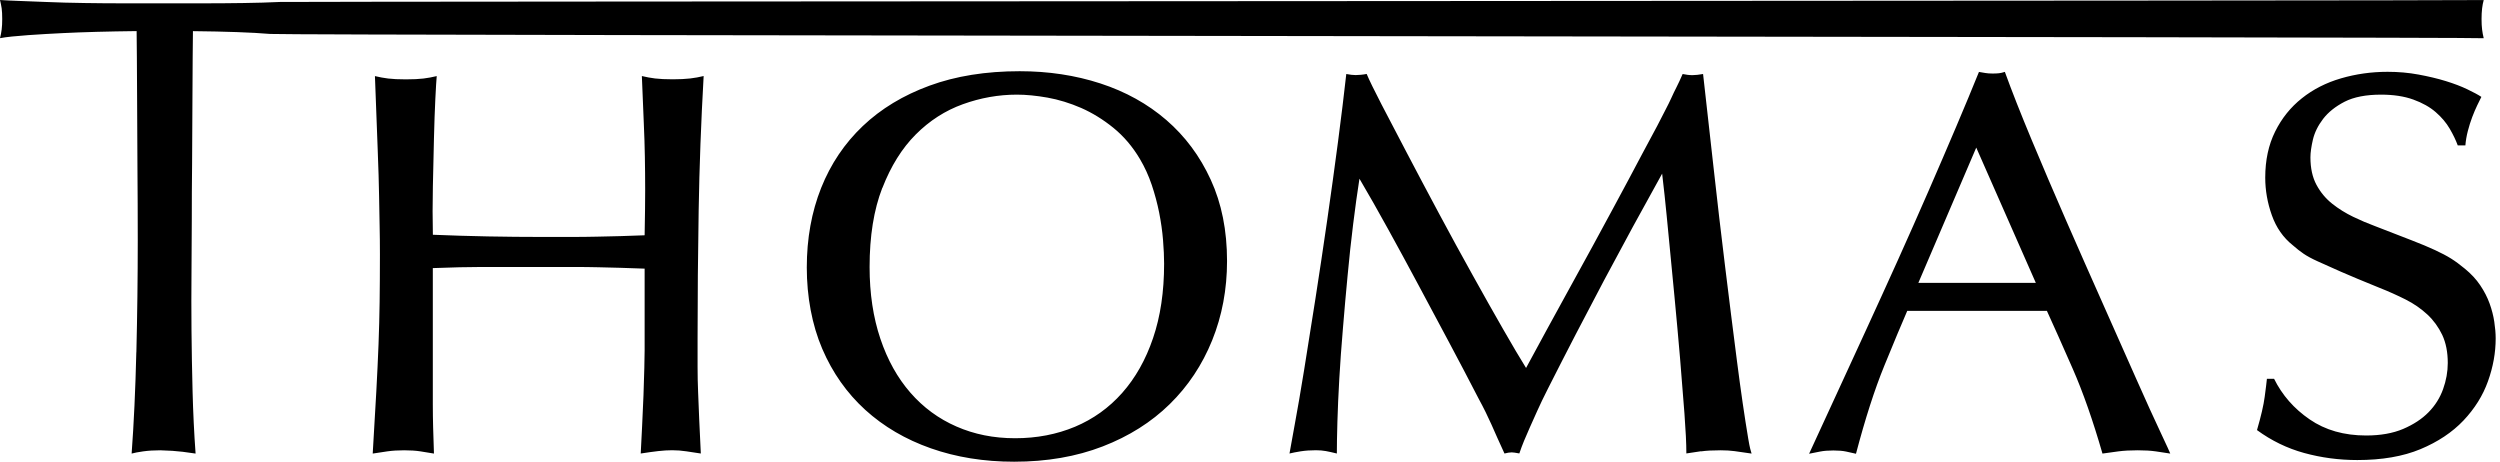 <svg width="222" height="41" viewBox="0 0 222 41" fill="none" xmlns="http://www.w3.org/2000/svg">
<path d="M12.105 31.282C12.025 34.602 11.886 37.6 11.689 40.277C11.918 40.214 12.26 40.145 12.719 40.081C13.178 40.018 13.68 39.986 14.235 39.986C14.432 39.986 14.79 40.002 15.313 40.034C15.836 40.066 16.519 40.145 17.368 40.277C17.234 38.44 17.149 36.603 17.101 34.766C17.053 32.929 17.021 31.123 17.005 29.35C16.989 27.576 16.989 25.861 17.005 24.198C17.021 22.535 17.031 20.983 17.031 19.531C17.031 17.89 17.037 16.227 17.058 14.553C17.074 12.875 17.101 4.439 17.133 2.766C20.068 2.798 22.358 2.877 23.986 3.014C25.619 3.151 219.801 3.278 220.554 3.394C220.49 3.136 220.442 2.877 220.41 2.618C220.378 2.36 220.362 2.053 220.362 1.7C220.362 1.346 220.378 1.029 220.41 0.755C220.442 0.48 220.49 0.232 220.554 0.005C219.769 0.069 25.881 0.127 24.866 0.174C23.852 0.222 22.78 0.253 21.632 0.269C20.49 0.285 19.305 0.296 18.083 0.296H11.155C9.949 0.296 8.737 0.29 7.531 0.269C6.325 0.253 5.161 0.222 4.056 0.174C2.941 0.121 0.753 0.063 0 0C0.064 0.259 0.112 0.507 0.149 0.75C0.181 0.992 0.197 1.309 0.197 1.694C0.197 2.048 0.181 2.354 0.149 2.613C0.117 2.872 0.069 3.13 0 3.389C1.078 3.178 3.773 3.03 5.572 2.94C7.365 2.851 9.554 2.792 12.132 2.761C12.164 4.408 12.19 12.996 12.206 15.008C12.222 17.024 12.233 19.141 12.233 21.363C12.233 24.652 12.19 27.956 12.11 31.277L12.105 31.282ZM38.439 23.807C39.352 23.776 40.147 23.749 40.814 23.733C41.482 23.717 42.138 23.707 42.773 23.707H50.902C51.735 23.707 52.487 23.717 53.154 23.733C53.821 23.749 54.467 23.765 55.086 23.781C55.706 23.797 56.426 23.823 57.243 23.855V31.118C57.243 31.409 57.232 31.926 57.216 32.67C57.2 33.414 57.173 34.227 57.141 35.114C57.109 36.001 57.066 36.914 57.019 37.849C56.971 38.783 56.928 39.591 56.896 40.272C57.515 40.176 58.038 40.103 58.465 40.055C58.887 40.008 59.297 39.981 59.687 39.981C60.109 39.981 60.525 40.013 60.936 40.076C61.342 40.14 61.774 40.203 62.233 40.272C62.169 39.078 62.121 38.06 62.089 37.22C62.057 36.381 62.025 35.589 61.993 34.845C61.961 34.101 61.945 33.351 61.945 32.591V29.999C61.945 26.383 61.977 22.619 62.041 18.713C62.105 14.807 62.254 10.821 62.484 6.752C62.094 6.847 61.694 6.92 61.283 6.968C60.872 7.015 60.36 7.042 59.74 7.042C59.089 7.042 58.566 7.015 58.171 6.968C57.782 6.92 57.387 6.847 56.997 6.752C57.061 8.462 57.12 9.85 57.168 10.916C57.216 11.983 57.248 12.98 57.264 13.92C57.28 14.854 57.291 15.841 57.291 16.876C57.291 17.911 57.275 19.252 57.243 20.893C56.49 20.925 55.78 20.951 55.113 20.967C54.446 20.983 53.752 20.999 53.032 21.015C52.311 21.03 51.564 21.041 50.779 21.041H48.185C46.552 21.041 44.929 21.025 43.312 20.994C41.695 20.962 40.072 20.914 38.439 20.846C38.407 19.489 38.407 18.059 38.439 16.559C38.471 15.06 38.503 13.64 38.535 12.3C38.567 10.959 38.61 9.792 38.658 8.789C38.706 7.786 38.749 7.11 38.781 6.757C38.391 6.852 37.996 6.926 37.607 6.973C37.217 7.021 36.694 7.047 36.038 7.047C35.381 7.047 34.863 7.021 34.468 6.973C34.079 6.926 33.684 6.852 33.294 6.757C33.39 9.47 33.476 11.65 33.54 13.297C33.604 14.944 33.646 16.301 33.662 17.367C33.678 18.433 33.694 19.336 33.711 20.08C33.727 20.825 33.737 21.664 33.737 22.598C33.737 24.182 33.727 25.586 33.711 26.811C33.694 28.041 33.662 29.287 33.614 30.564C33.566 31.841 33.497 33.235 33.417 34.755C33.337 36.276 33.23 38.112 33.097 40.277C33.518 40.214 33.956 40.145 34.394 40.081C34.837 40.018 35.333 39.986 35.888 39.986C36.443 39.986 36.923 40.018 37.334 40.081C37.74 40.145 38.14 40.208 38.535 40.277C38.503 39.374 38.477 38.588 38.461 37.928C38.445 37.268 38.434 36.603 38.434 35.943V23.812L38.439 23.807ZM78.357 16.686C79.11 14.749 80.097 13.165 81.319 11.941C82.541 10.716 83.94 9.818 85.504 9.254C87.073 8.689 88.669 8.404 90.302 8.404C91.119 8.404 92.026 8.493 93.019 8.668C94.011 8.847 95.01 9.153 96.008 9.586C97 10.024 97.956 10.61 98.874 11.355C99.786 12.099 100.571 13.017 101.222 14.115C101.644 14.828 101.996 15.593 102.274 16.417C102.551 17.24 102.77 18.064 102.935 18.887C103.096 19.711 103.213 20.518 103.277 21.31C103.341 22.102 103.373 22.804 103.373 23.416C103.373 25.903 103.047 28.104 102.391 30.026C101.74 31.947 100.822 33.568 99.648 34.892C98.473 36.218 97.075 37.215 95.458 37.896C93.841 38.572 92.069 38.915 90.147 38.915C88.226 38.915 86.513 38.566 84.933 37.875C83.347 37.184 81.986 36.181 80.844 34.871C79.702 33.562 78.811 31.968 78.176 30.078C77.54 28.189 77.22 26.066 77.22 23.712C77.22 20.967 77.594 18.629 78.346 16.691L78.357 16.686ZM82.541 7.607C80.209 8.462 78.234 9.655 76.617 11.191C75 12.727 73.767 14.559 72.918 16.686C72.07 18.819 71.643 21.173 71.643 23.754C71.643 26.336 72.102 28.838 73.014 30.97C73.927 33.103 75.203 34.908 76.836 36.397C78.469 37.88 80.412 39.02 82.664 39.812C84.917 40.604 87.382 41 90.056 41C92.96 41 95.581 40.546 97.918 39.643C100.251 38.741 102.236 37.49 103.869 35.89C105.503 34.291 106.757 32.401 107.638 30.226C108.518 28.046 108.961 25.697 108.961 23.179C108.961 20.466 108.481 18.064 107.515 15.963C106.554 13.862 105.236 12.099 103.571 10.658C101.905 9.222 99.957 8.14 97.721 7.411C95.484 6.683 93.093 6.324 90.547 6.324C87.543 6.324 84.874 6.752 82.541 7.607ZM151.062 40.081C151.505 40.018 152.081 39.986 152.802 39.986C153.261 39.986 153.667 40.013 154.024 40.06C154.382 40.108 154.889 40.182 155.54 40.277C155.444 39.955 155.374 39.696 155.342 39.501C155.31 39.306 155.278 39.131 155.246 38.968C154.921 37.03 154.585 34.729 154.243 32.068C153.901 29.403 153.549 26.61 153.192 23.691C152.834 20.772 152.487 17.821 152.161 14.854C151.836 11.883 151.526 9.122 151.233 6.572C151.035 6.604 150.864 6.63 150.72 6.646C150.571 6.662 150.432 6.672 150.304 6.672C150.139 6.672 149.994 6.667 149.861 6.646C149.728 6.63 149.583 6.604 149.418 6.572C149.221 7.026 149.044 7.411 148.879 7.733C148.714 8.055 148.559 8.377 148.415 8.699C148.271 9.021 148.094 9.37 147.902 9.739C147.705 10.109 147.459 10.589 147.166 11.17C146.675 12.072 146.237 12.896 145.842 13.64C145.452 14.385 145.041 15.15 144.62 15.942C144.193 16.734 143.728 17.599 143.227 18.534C142.72 19.468 142.117 20.582 141.417 21.875C140.713 23.168 139.88 24.683 138.92 26.425C137.959 28.167 136.822 30.253 135.514 32.675C134.991 31.836 134.313 30.691 133.481 29.239C132.648 27.787 131.741 26.183 130.764 24.419C129.782 22.662 128.789 20.835 127.775 18.945C126.761 17.056 125.827 15.287 124.962 13.64C124.098 11.993 123.34 10.542 122.683 9.28C122.032 8.018 121.589 7.116 121.36 6.567C121.194 6.598 121.024 6.625 120.847 6.641C120.666 6.657 120.511 6.667 120.383 6.667C120.154 6.667 119.876 6.635 119.55 6.572C119.353 8.346 119.107 10.357 118.814 12.6C118.52 14.844 118.2 17.151 117.859 19.526C117.517 21.901 117.165 24.24 116.807 26.547C116.449 28.854 116.113 30.96 115.804 32.865C115.494 34.771 115.217 36.386 114.971 37.706C114.726 39.031 114.571 39.886 114.507 40.272C114.768 40.208 115.104 40.14 115.51 40.076C115.916 40.013 116.369 39.981 116.855 39.981C117.181 39.981 117.474 40.008 117.736 40.055C117.997 40.103 118.323 40.176 118.712 40.272C118.712 39.564 118.728 38.625 118.761 37.463C118.793 36.302 118.851 35.019 118.931 33.615C119.011 32.211 119.118 30.728 119.252 29.16C119.38 27.592 119.518 26.029 119.668 24.462C119.812 22.894 119.977 21.379 120.159 19.911C120.34 18.444 120.527 17.093 120.719 15.868C121.536 17.256 122.385 18.75 123.265 20.35C124.146 21.949 125.037 23.585 125.934 25.264C126.831 26.943 127.738 28.637 128.651 30.348C129.563 32.058 130.444 33.736 131.293 35.383C131.752 36.223 132.13 36.999 132.445 37.706C132.755 38.419 133.139 39.274 133.598 40.272C133.726 40.24 133.844 40.214 133.94 40.198C134.036 40.182 134.137 40.171 134.233 40.171C134.361 40.171 134.591 40.203 134.917 40.266C135.045 39.881 135.189 39.506 135.333 39.152C135.482 38.799 135.653 38.403 135.845 37.965C136.043 37.527 136.262 37.036 136.507 36.487C136.753 35.938 137.067 35.278 137.462 34.502C139.096 31.271 140.75 28.078 142.431 24.91C144.113 21.748 145.837 18.581 147.598 15.419C147.63 15.646 147.705 16.29 147.817 17.357C147.929 18.423 148.062 19.732 148.206 21.279C148.356 22.831 148.516 24.53 148.698 26.388C148.874 28.247 149.039 30.052 149.189 31.815C149.333 33.573 149.466 35.204 149.578 36.708C149.69 38.208 149.749 39.395 149.749 40.266C150.171 40.203 150.608 40.134 151.046 40.071L151.062 40.081ZM180.78 25.116H170.351L175.491 13.107L180.78 25.116ZM181.757 27.587C182.376 28.943 183.145 30.664 184.057 32.744C184.97 34.824 185.851 37.337 186.699 40.277C187.153 40.214 187.628 40.145 188.119 40.081C188.61 40.018 189.181 39.986 189.832 39.986C190.451 39.986 190.985 40.018 191.423 40.081C191.866 40.145 192.298 40.208 192.72 40.277C192.72 40.245 192.431 39.622 191.866 38.413C191.295 37.205 190.574 35.621 189.709 33.668C188.845 31.715 187.863 29.514 186.774 27.059C185.68 24.604 184.586 22.128 183.491 19.626C182.397 17.124 181.367 14.717 180.406 12.41C179.446 10.104 178.65 8.092 178.031 6.382C177.834 6.445 177.663 6.488 177.519 6.503C177.37 6.519 177.183 6.53 176.953 6.53C176.692 6.53 176.473 6.514 176.291 6.482C176.11 6.451 175.923 6.419 175.731 6.387C175.144 7.839 174.466 9.47 173.697 11.281C172.929 13.091 172.112 14.986 171.248 16.971C170.383 18.956 169.476 20.999 168.531 23.1C167.581 25.201 166.647 27.259 165.718 29.276C164.789 31.292 163.887 33.245 163.023 35.135C162.158 37.025 161.368 38.741 160.648 40.293C160.973 40.229 161.299 40.161 161.63 40.097C161.955 40.034 162.345 40.002 162.804 40.002C163.263 40.002 163.637 40.034 163.93 40.097C164.224 40.161 164.517 40.224 164.811 40.293C165.627 37.194 166.465 34.586 167.33 32.47C168.195 30.353 168.873 28.732 169.364 27.603H181.751L181.757 27.587ZM218.926 12.912C218.958 12.495 219.033 12.062 219.145 11.629C219.257 11.191 219.39 10.779 219.534 10.394C219.684 10.008 219.828 9.66 219.977 9.354C220.127 9.048 220.249 8.8 220.346 8.604C220.052 8.409 219.636 8.187 219.097 7.929C218.558 7.67 217.922 7.427 217.186 7.2C216.449 6.973 215.643 6.783 214.763 6.62C213.882 6.456 212.969 6.377 212.019 6.377C210.584 6.377 209.201 6.572 207.883 6.957C206.559 7.343 205.401 7.934 204.408 8.726C203.41 9.518 202.62 10.499 202.033 11.682C201.446 12.859 201.153 14.226 201.153 15.773C201.153 16.902 201.35 18.016 201.74 19.114C202.129 20.212 202.748 21.099 203.602 21.78C203.928 22.07 204.248 22.319 204.558 22.53C204.867 22.741 205.284 22.968 205.807 23.205C206.33 23.448 207.013 23.754 207.862 24.124C208.71 24.493 209.852 24.974 211.288 25.554C212.105 25.876 212.879 26.225 213.615 26.594C214.352 26.964 214.992 27.413 215.547 27.925C216.102 28.442 216.54 29.049 216.871 29.74C217.197 30.437 217.362 31.266 217.362 32.232C217.362 33.008 217.223 33.784 216.946 34.555C216.668 35.331 216.236 36.017 215.649 36.613C215.062 37.21 214.309 37.701 213.396 38.091C212.484 38.477 211.39 38.672 210.114 38.672C208.155 38.672 206.485 38.197 205.097 37.242C203.709 36.291 202.658 35.088 201.937 33.636H201.302C201.27 33.958 201.206 34.491 201.105 35.236C201.008 35.98 200.779 36.962 200.421 38.192C201.697 39.126 203.09 39.807 204.606 40.224C206.122 40.641 207.696 40.852 209.329 40.852C211.518 40.852 213.386 40.53 214.934 39.886C216.481 39.242 217.757 38.392 218.755 37.342C219.748 36.291 220.479 35.13 220.933 33.853C221.392 32.575 221.616 31.308 221.616 30.052C221.616 29.598 221.573 29.107 221.493 28.574C221.413 28.041 221.274 27.502 221.077 26.953C220.879 26.404 220.602 25.866 220.244 25.333C219.887 24.799 219.428 24.309 218.872 23.855C218.445 23.501 218.04 23.2 217.65 22.957C217.261 22.714 216.786 22.466 216.231 22.208C215.675 21.949 214.982 21.659 214.149 21.337C213.316 21.015 212.233 20.592 210.893 20.075C210.274 19.848 209.628 19.574 208.961 19.252C208.294 18.93 207.669 18.544 207.098 18.09C206.527 17.636 206.063 17.082 205.705 16.417C205.348 15.757 205.166 14.939 205.166 13.973C205.166 13.556 205.241 13.028 205.385 12.4C205.535 11.772 205.833 11.159 206.292 10.557C206.751 9.961 207.387 9.454 208.203 9.032C209.02 8.615 210.098 8.404 211.438 8.404C212.548 8.404 213.503 8.552 214.304 8.842C215.104 9.132 215.766 9.502 216.289 9.956C216.812 10.41 217.229 10.901 217.538 11.434C217.848 11.967 218.083 12.458 218.248 12.912H218.937H218.926Z" fill="black"/>
</svg>
